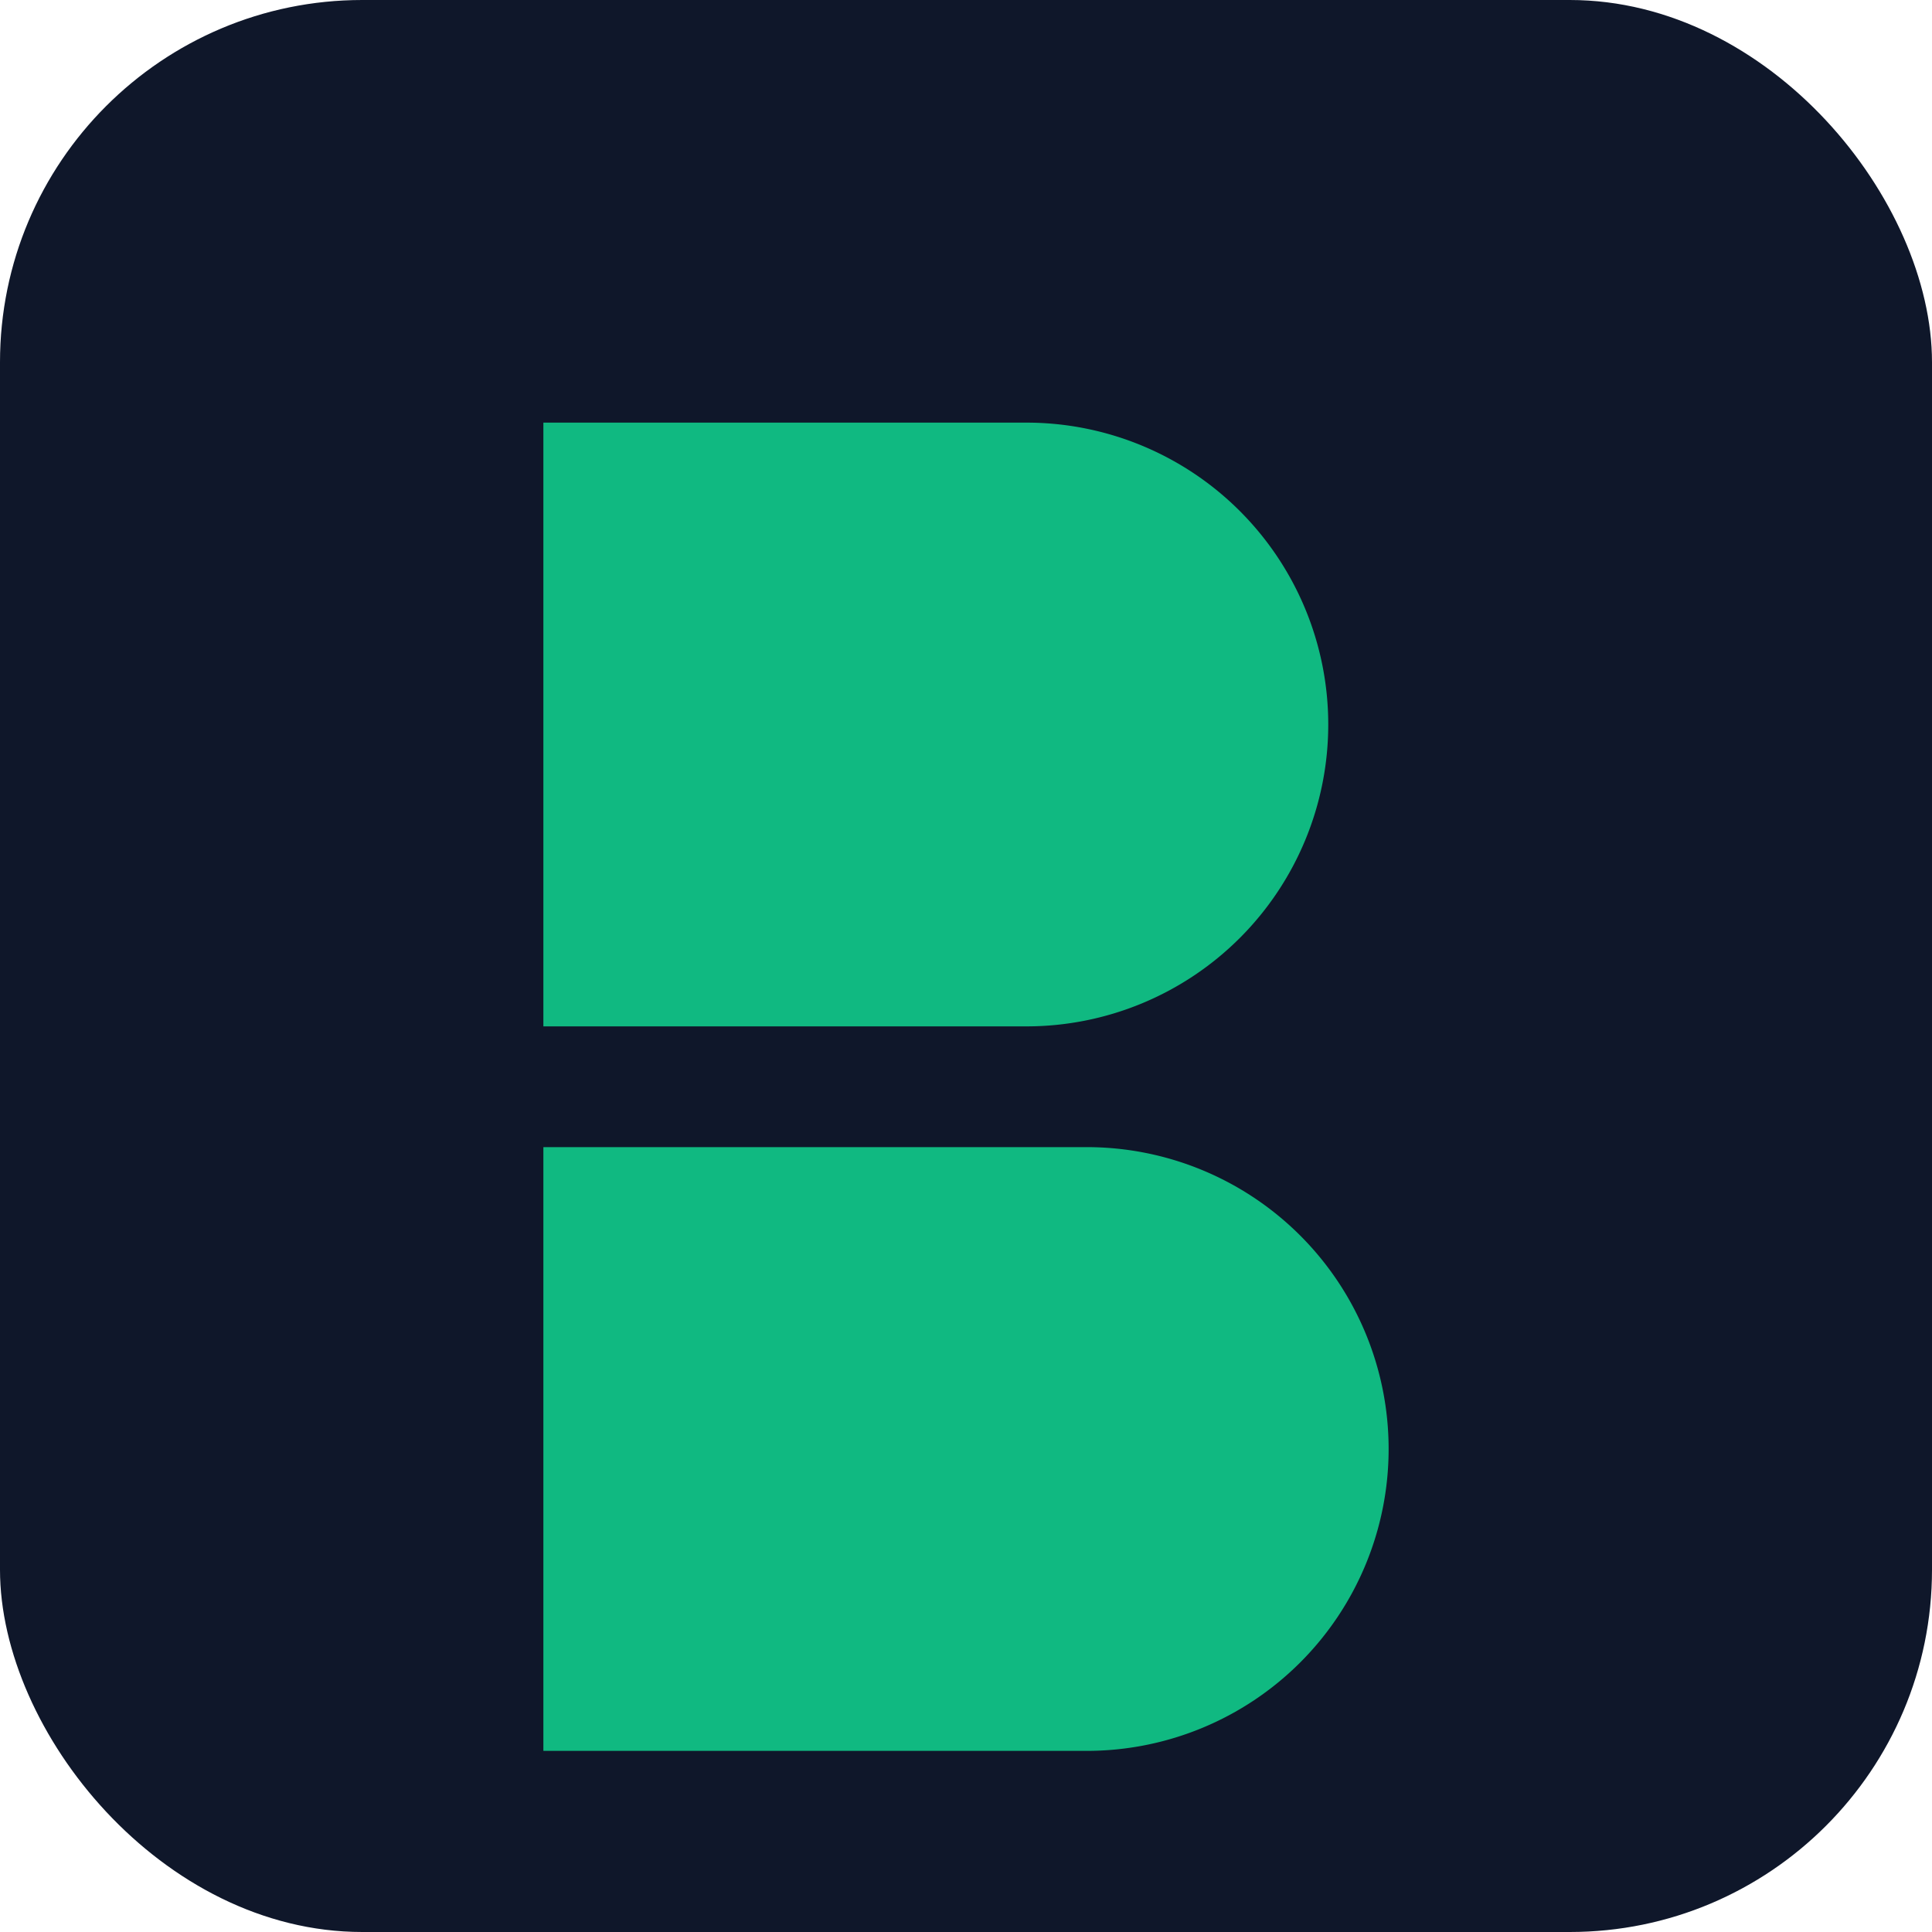 <svg xmlns="http://www.w3.org/2000/svg" viewBox="0 0 64 64">
  <rect width="64" height="64" rx="12" fill="#0F172A"/>
  <path d="M18 14h16a10 10 0 010 20H18V14zm0 24h18a10 10 0 110 20H18V38z" fill="#10B981"/>
</svg>
